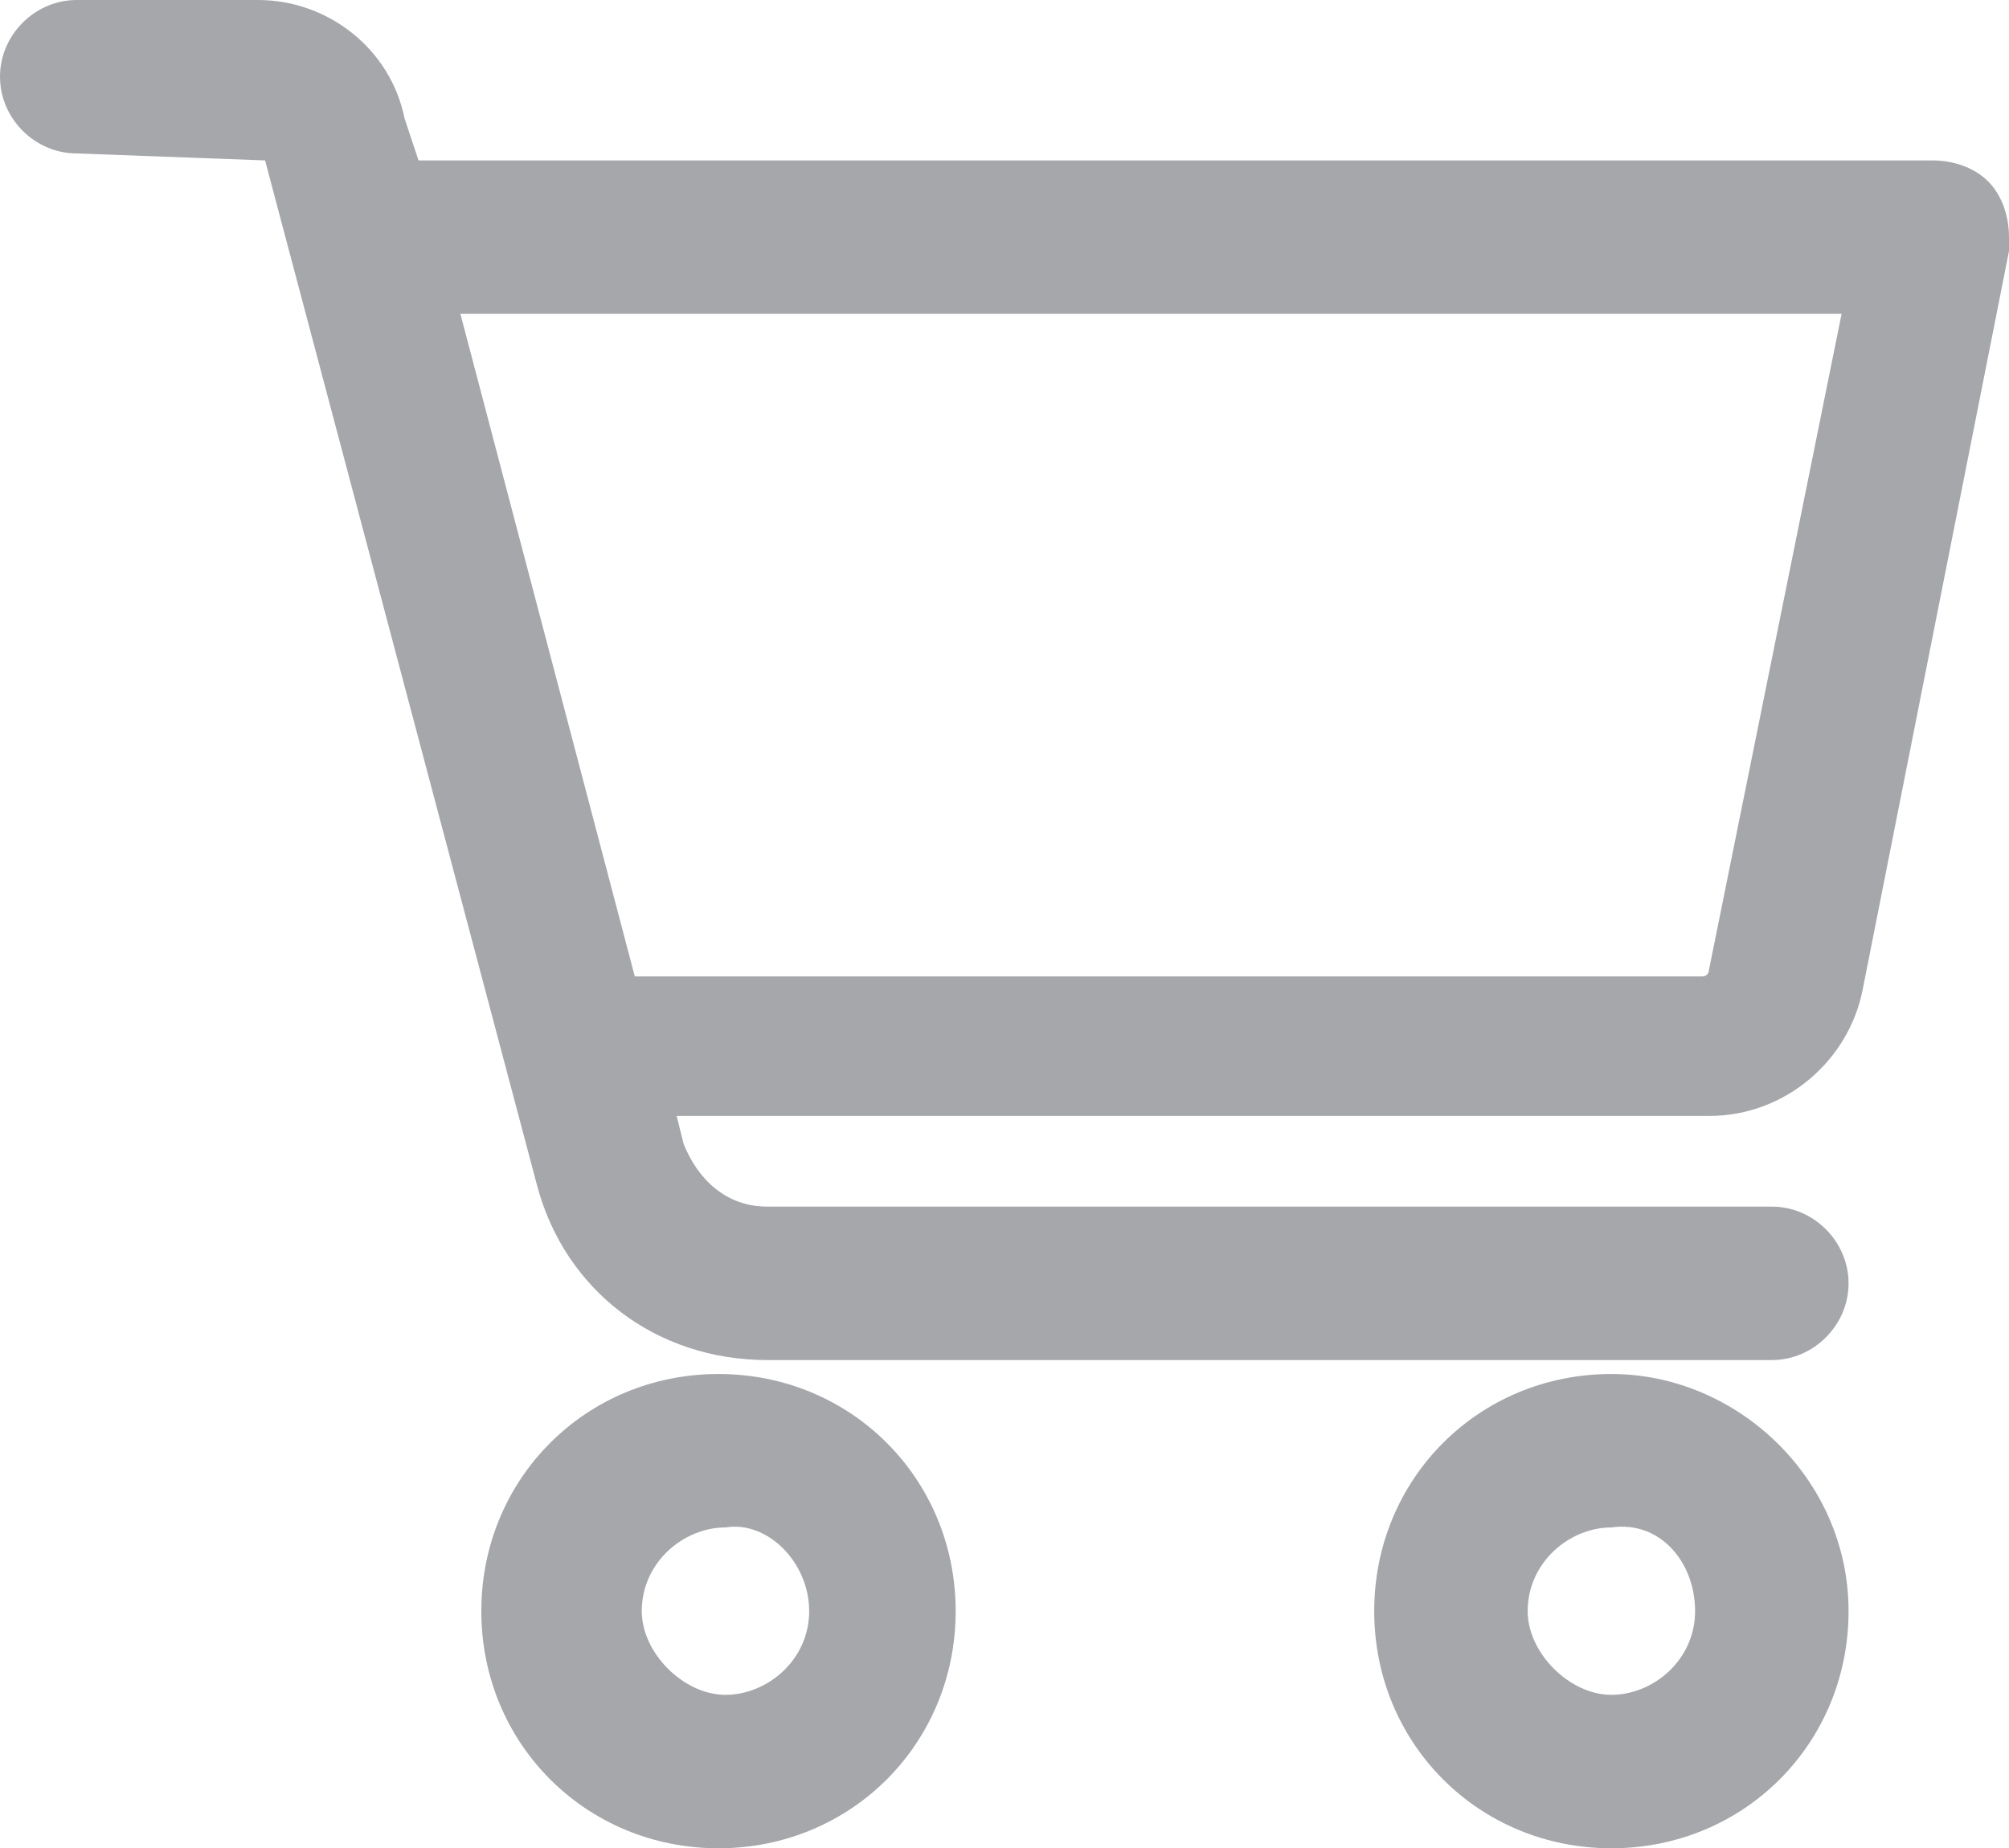 <?xml version="1.0" encoding="utf-8"?>
<!-- Generator: Adobe Illustrator 24.0.1, SVG Export Plug-In . SVG Version: 6.00 Build 0)  -->
<svg version="1.1" id="Capa_1" xmlns="http://www.w3.org/2000/svg" xmlns:xlink="http://www.w3.org/1999/xlink" x="0px" y="0px"
	 viewBox="0 0 28.8 26.5" style="enable-background:new 0 0 28.8 26.5;" xml:space="preserve">
<style type="text/css">
	.st0{fill:#A5A7AA;}
</style>
<g>
	<path class="st0" d="M28.5,2.6c-0.2-0.2-0.5-0.3-0.8-0.3H6L5.8,1.7C5.6,0.7,4.7,0,3.7,0H1.1C0.5,0,0,0.5,0,1.1s0.5,1.1,1.1,1.1
		l2.7,0.1L7.7,17c0.4,1.5,1.7,2.5,3.3,2.5h14.4v0c0.6,0,1.1-0.5,1.1-1.1s-0.5-1.1-1.1-1.1H11c-0.6,0-1-0.4-1.2-0.9L9.7,16h14.8
		c1.1,0,2-0.8,2.2-1.8l2.1-10.6c0-0.1,0-0.1,0-0.2C28.8,3.1,28.7,2.8,28.5,2.6z M26.4,4.5l-1.9,9.4c0,0,0,0.1-0.1,0.1H9.1L6.6,4.5
		H26.4z M27.7,2.8C27.7,2.8,27.7,2.8,27.7,2.8L27.7,2.8L27.7,2.8z"/>
	<path class="st0" d="M10.3,19.7c-1.9,0-3.4,1.5-3.4,3.4c0,1.9,1.5,3.4,3.4,3.4h0c1.9,0,3.4-1.5,3.4-3.4
		C13.7,21.2,12.2,19.7,10.3,19.7z M11.6,23.1c0,0.7-0.6,1.2-1.2,1.2s-1.2-0.6-1.2-1.2c0-0.7,0.6-1.2,1.2-1.2
		C11,21.8,11.6,22.4,11.6,23.1z"/>
	<path class="st0" d="M23.1,19.7c-1.9,0-3.4,1.5-3.4,3.4c0,1.9,1.5,3.4,3.4,3.4h0c1.9,0,3.4-1.5,3.4-3.4
		C26.5,21.2,24.9,19.7,23.1,19.7z M24.3,23.1c0,0.7-0.6,1.2-1.2,1.2s-1.2-0.6-1.2-1.2c0-0.7,0.6-1.2,1.2-1.2
		C23.8,21.8,24.3,22.4,24.3,23.1z"/>
</g>
</svg>
